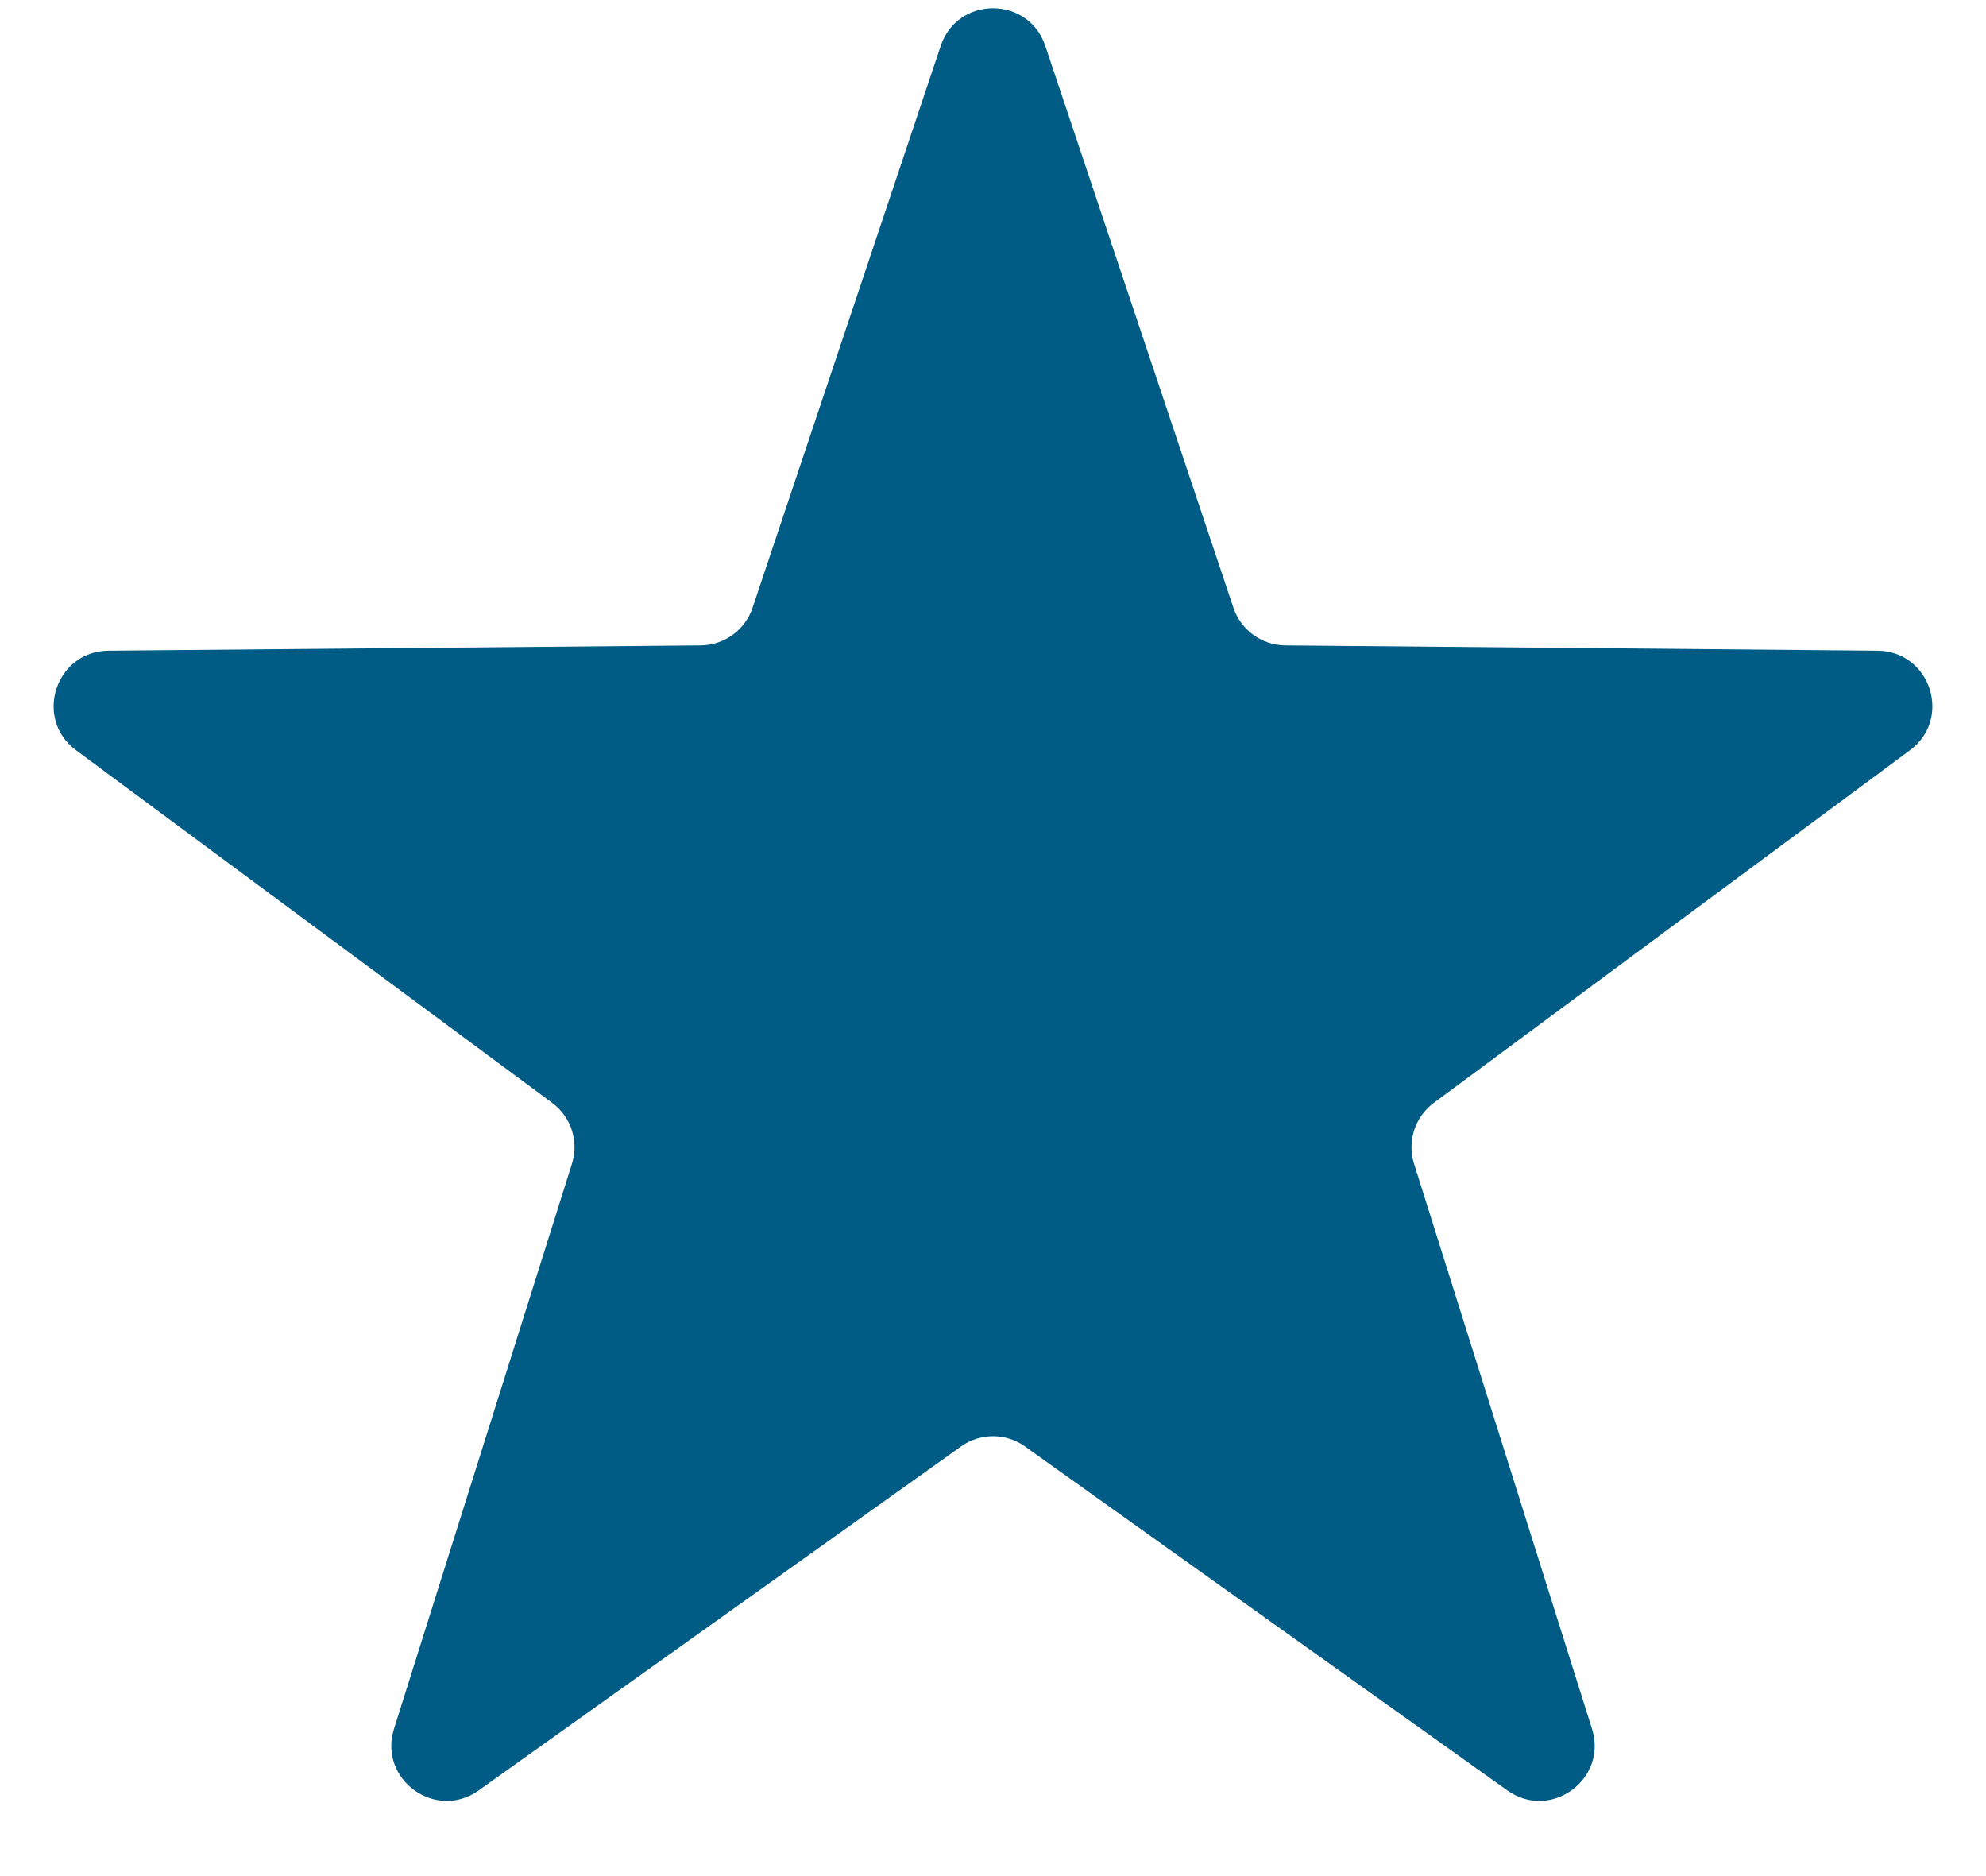 <svg width="18" height="17" viewBox="0 0 18 17" fill="none" xmlns="http://www.w3.org/2000/svg">
<path d="M8.526 0.416C8.678 -0.039 9.322 -0.039 9.474 0.416L11.179 5.507C11.247 5.709 11.435 5.846 11.649 5.848L17.018 5.896C17.497 5.901 17.696 6.513 17.311 6.798L12.996 9.993C12.824 10.12 12.752 10.342 12.816 10.545L14.429 15.666C14.573 16.124 14.053 16.502 13.662 16.224L9.29 13.107C9.117 12.983 8.883 12.983 8.71 13.107L4.338 16.224C3.947 16.502 3.427 16.124 3.571 15.666L5.184 10.545C5.248 10.342 5.176 10.12 5.004 9.993L0.689 6.798C0.304 6.513 0.503 5.901 0.982 5.896L6.351 5.848C6.565 5.846 6.753 5.709 6.821 5.507L8.526 0.416Z" fill="#005B85"/>
</svg>
